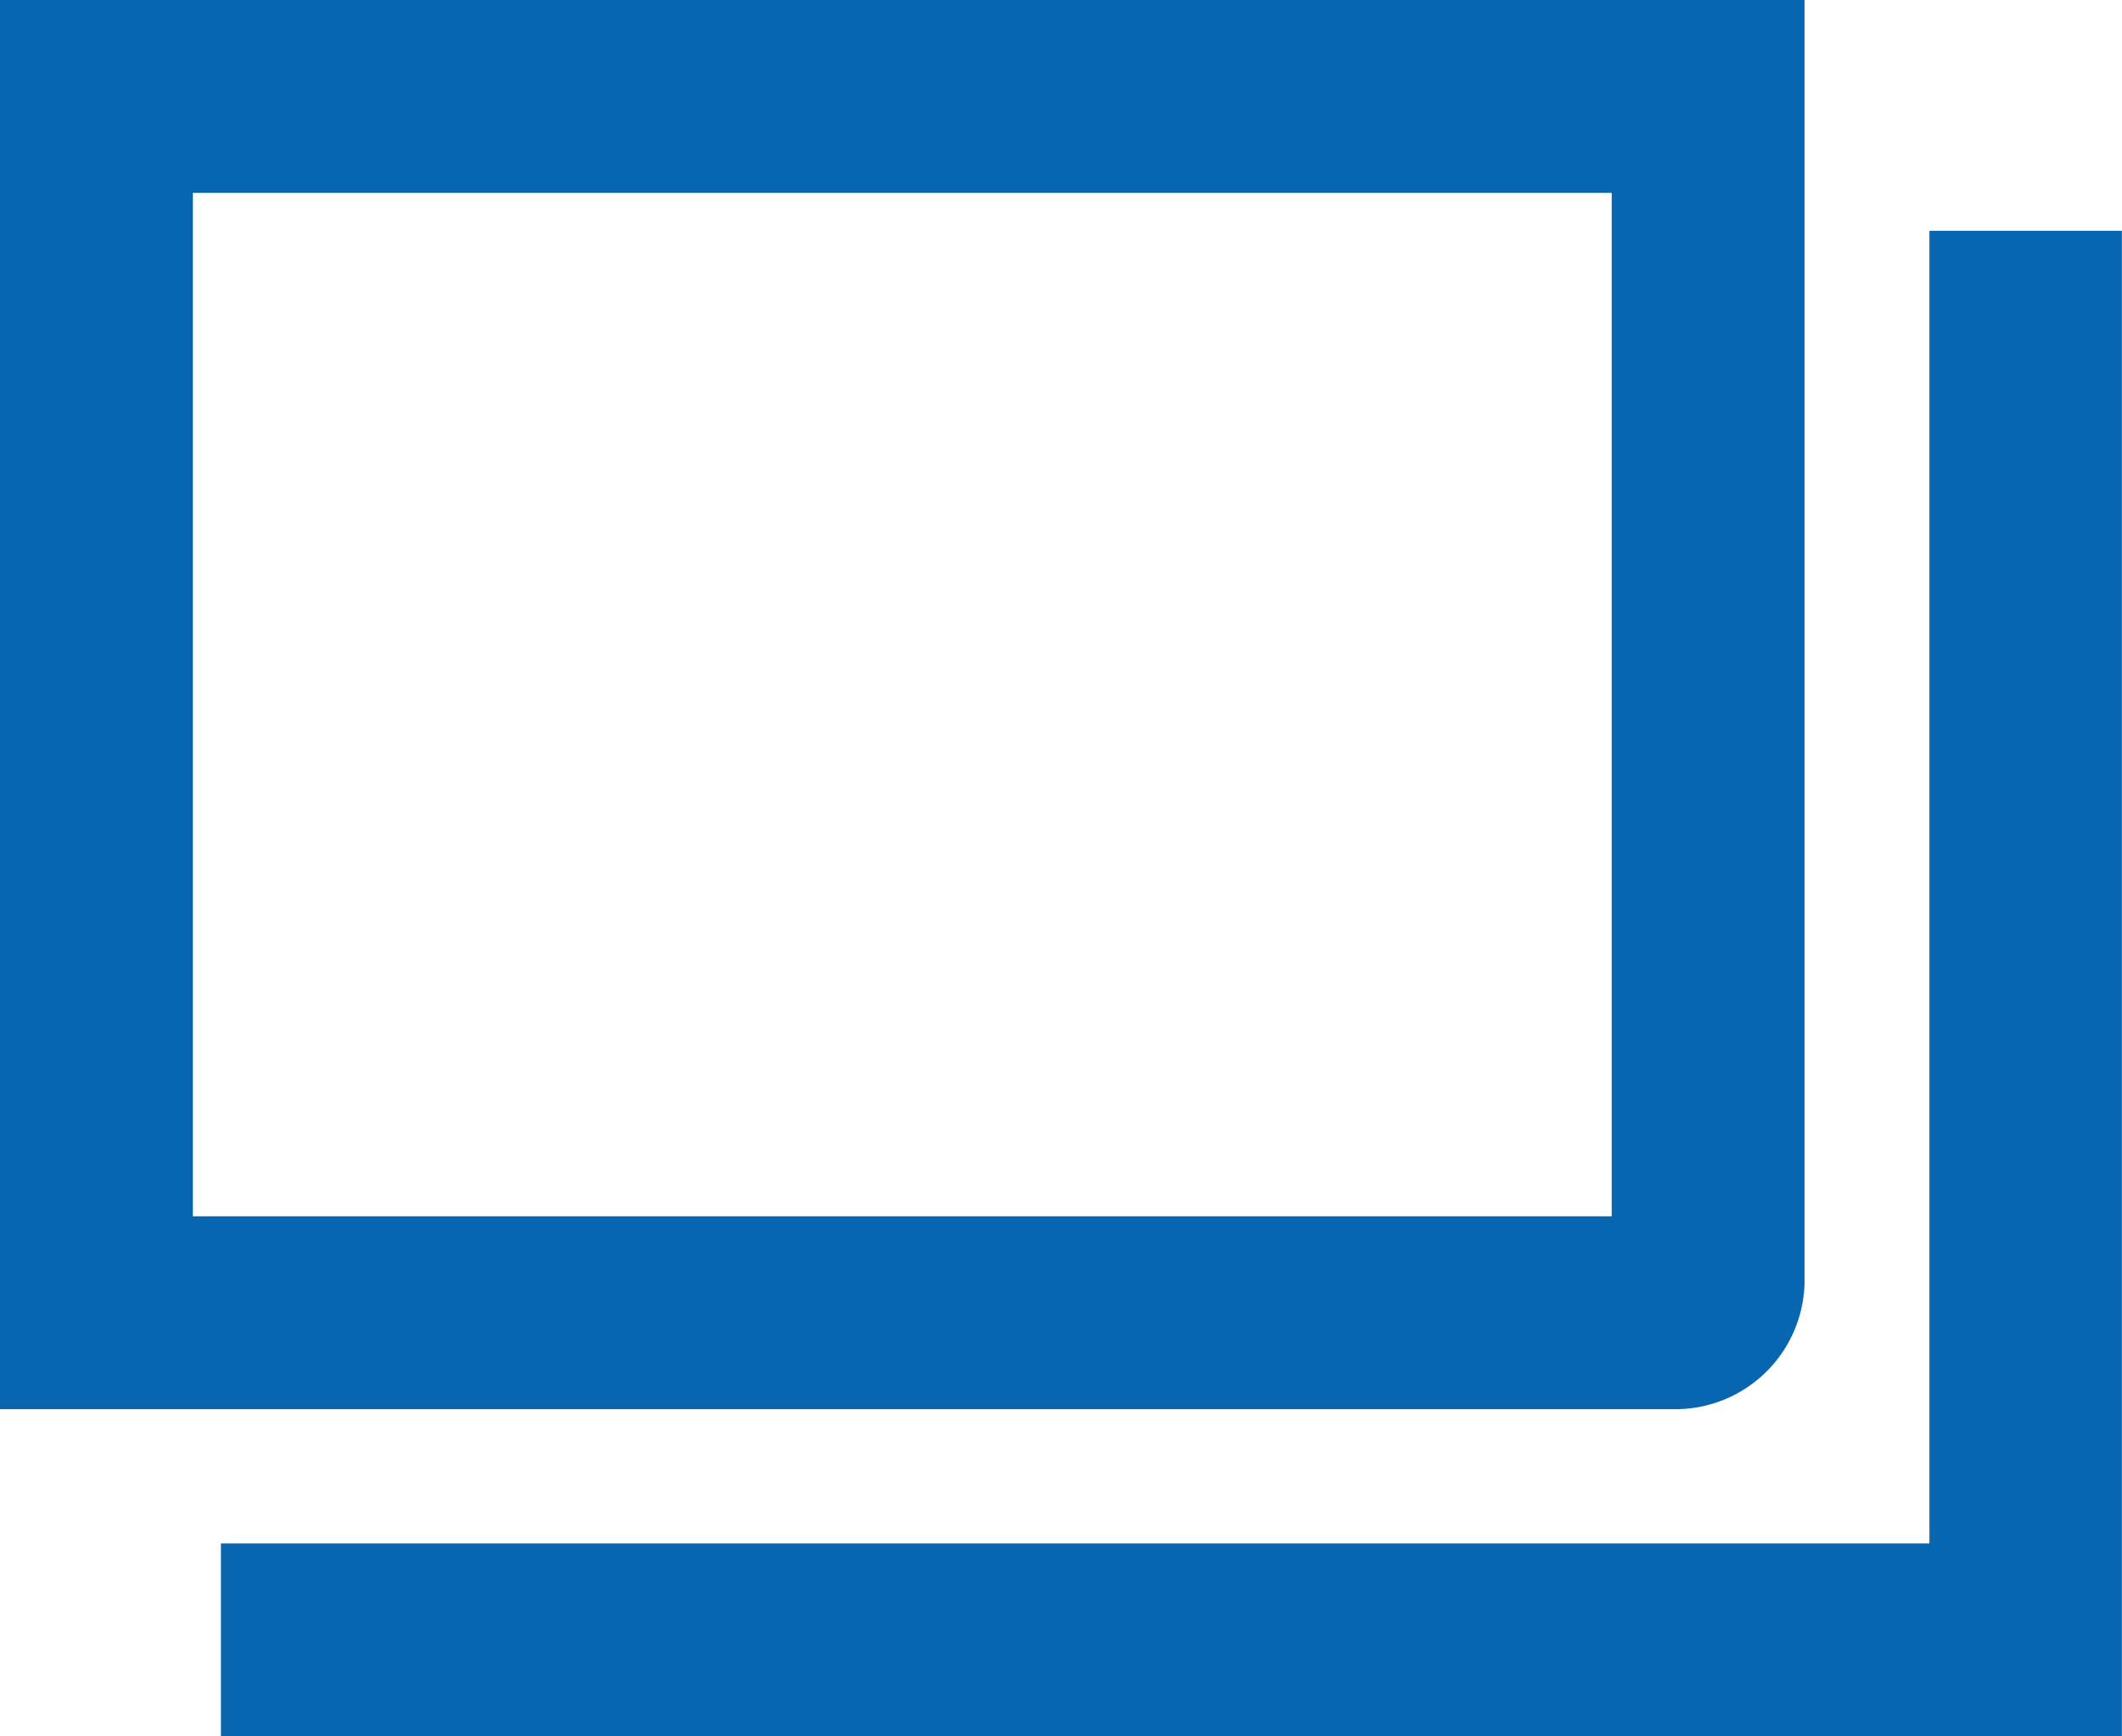 <svg xmlns="http://www.w3.org/2000/svg" width="14.667" height="12" viewBox="0 0 14.667 12"><defs><style>.a{fill:#0865b0;}</style></defs><g transform="translate(-28 -46)"><path class="a" d="M39.14,47.333v7.073H29.333V47.333H39.14M40.473,46H28v9.739H39.58a.893.893,0,0,0,.893-.893V46Z" transform="translate(0)"/><path class="a" d="M43.43,58.8H30.291V57.464H42.1V48.392H43.43Z" transform="translate(-.764 -.797)"/></g></svg>